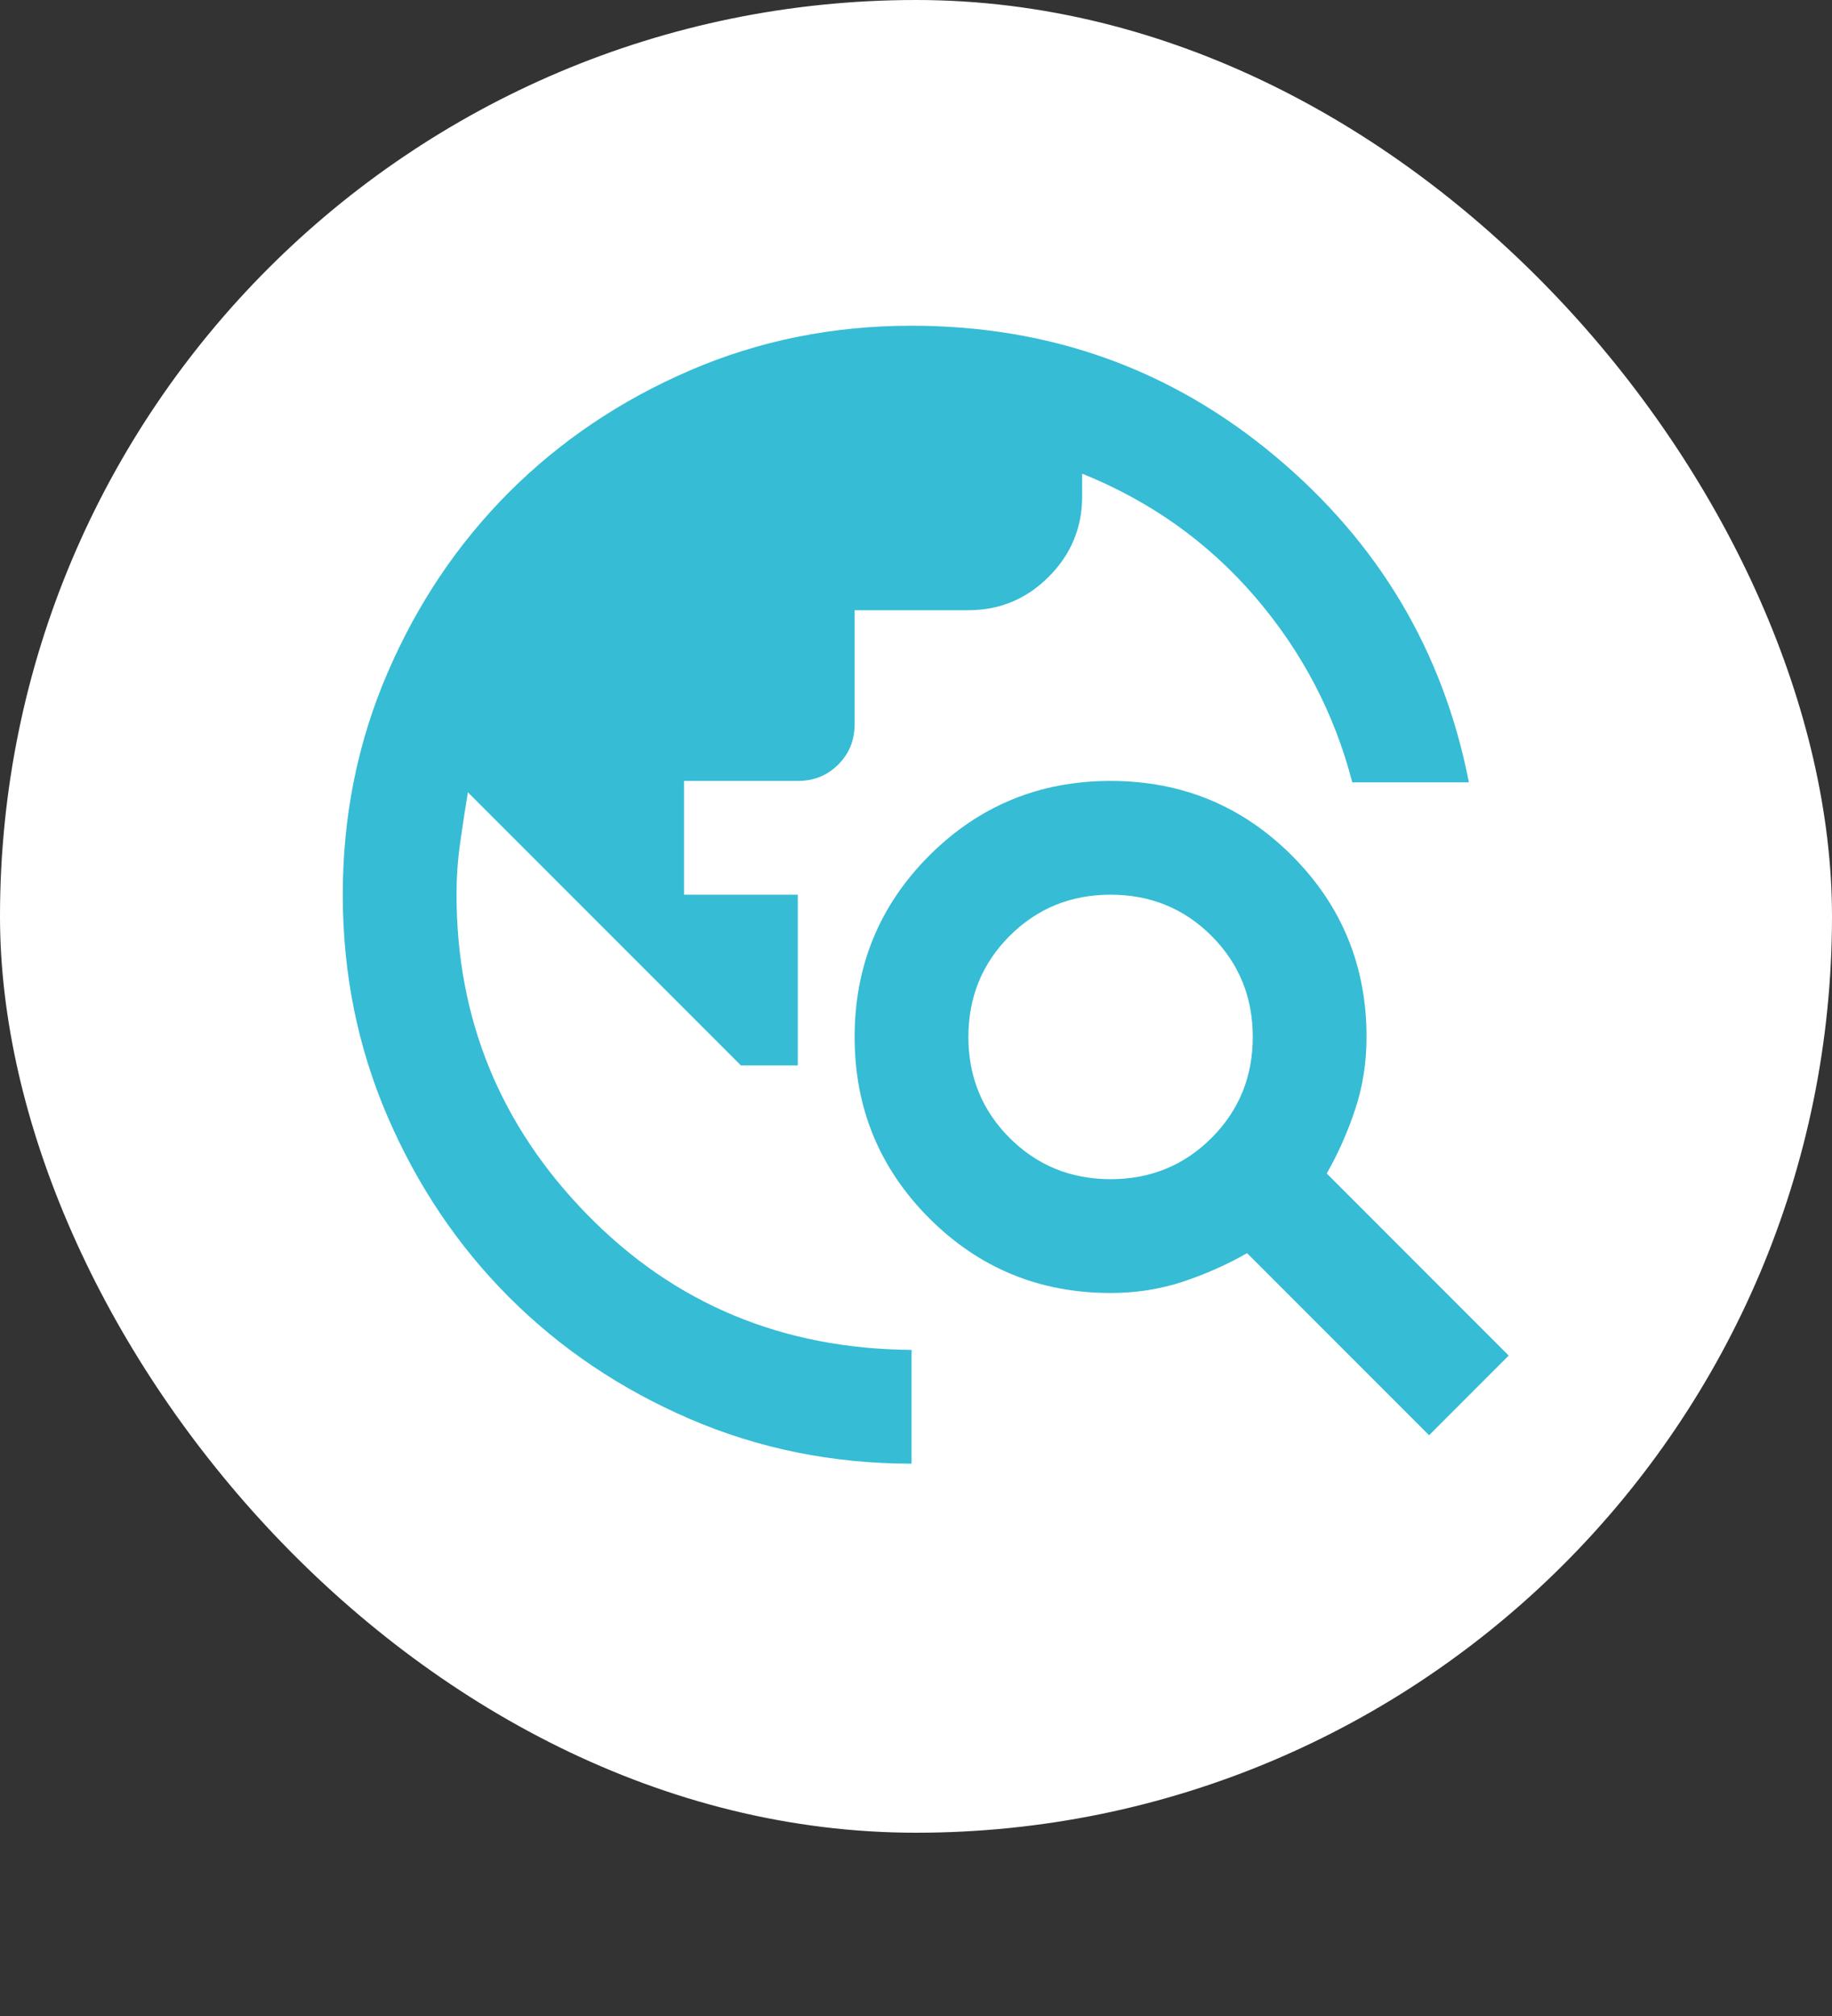 <svg width="40" height="44" viewBox="0 0 40 44" fill="none" xmlns="http://www.w3.org/2000/svg">
<rect x="0" y="0" width="40" height="44" fill="#333333" stroke="none"/>
<rect width="40" height="40" rx="20" fill="white"/>
<mask id="mask0_16006_4434" style="mask-type:alpha" maskUnits="userSpaceOnUse" x="5" y="4" width="30" height="31">
<rect x="5" y="4.625" width="29.804" height="29.804" fill="#D9D9D9"/>
</mask>
<g mask="url(#mask0_16006_4434)">
<path d="M19.902 31.945C18.184 31.945 16.57 31.619 15.059 30.968C13.548 30.316 12.234 29.431 11.116 28.313C9.999 27.195 9.114 25.881 8.462 24.37C7.81 22.859 7.484 21.245 7.484 19.527C7.484 17.809 7.81 16.195 8.462 14.684C9.114 13.173 9.999 11.859 11.116 10.741C12.234 9.624 13.548 8.739 15.059 8.087C16.57 7.435 18.184 7.109 19.902 7.109C22.924 7.109 25.568 8.056 27.834 9.95C30.101 11.843 31.513 14.218 32.072 17.075H29.526C29.133 15.564 28.424 14.213 27.4 13.023C26.375 11.833 25.118 10.938 23.628 10.338V10.834C23.628 11.517 23.384 12.102 22.898 12.588C22.412 13.075 21.827 13.318 21.144 13.318H18.66V15.802C18.66 16.154 18.541 16.448 18.303 16.686C18.065 16.924 17.77 17.044 17.419 17.044H14.935V19.527H17.419V23.253H16.177L10.216 17.292C10.154 17.664 10.097 18.037 10.045 18.41C9.993 18.782 9.968 19.155 9.968 19.527C9.968 22.238 10.92 24.567 12.824 26.512C14.728 28.458 17.087 29.441 19.902 29.462V31.945ZM31.203 31.325L27.229 27.351C26.794 27.599 26.329 27.806 25.832 27.972C25.335 28.137 24.807 28.22 24.249 28.22C22.696 28.22 21.377 27.677 20.29 26.59C19.204 25.503 18.66 24.184 18.66 22.632C18.66 21.079 19.204 19.76 20.29 18.673C21.377 17.587 22.696 17.044 24.249 17.044C25.801 17.044 27.12 17.587 28.207 18.673C29.294 19.76 29.837 21.079 29.837 22.632C29.837 23.191 29.754 23.718 29.588 24.215C29.423 24.712 29.216 25.177 28.968 25.612L32.941 29.586L31.203 31.325ZM24.249 25.736C25.118 25.736 25.853 25.436 26.453 24.836C27.053 24.236 27.353 23.501 27.353 22.632C27.353 21.762 27.053 21.028 26.453 20.427C25.853 19.827 25.118 19.527 24.249 19.527C23.379 19.527 22.645 19.827 22.044 20.427C21.444 21.028 21.144 21.762 21.144 22.632C21.144 23.501 21.444 24.236 22.044 24.836C22.645 25.436 23.379 25.736 24.249 25.736Z" fill="#36BCD5"/>
</g>
</svg>
